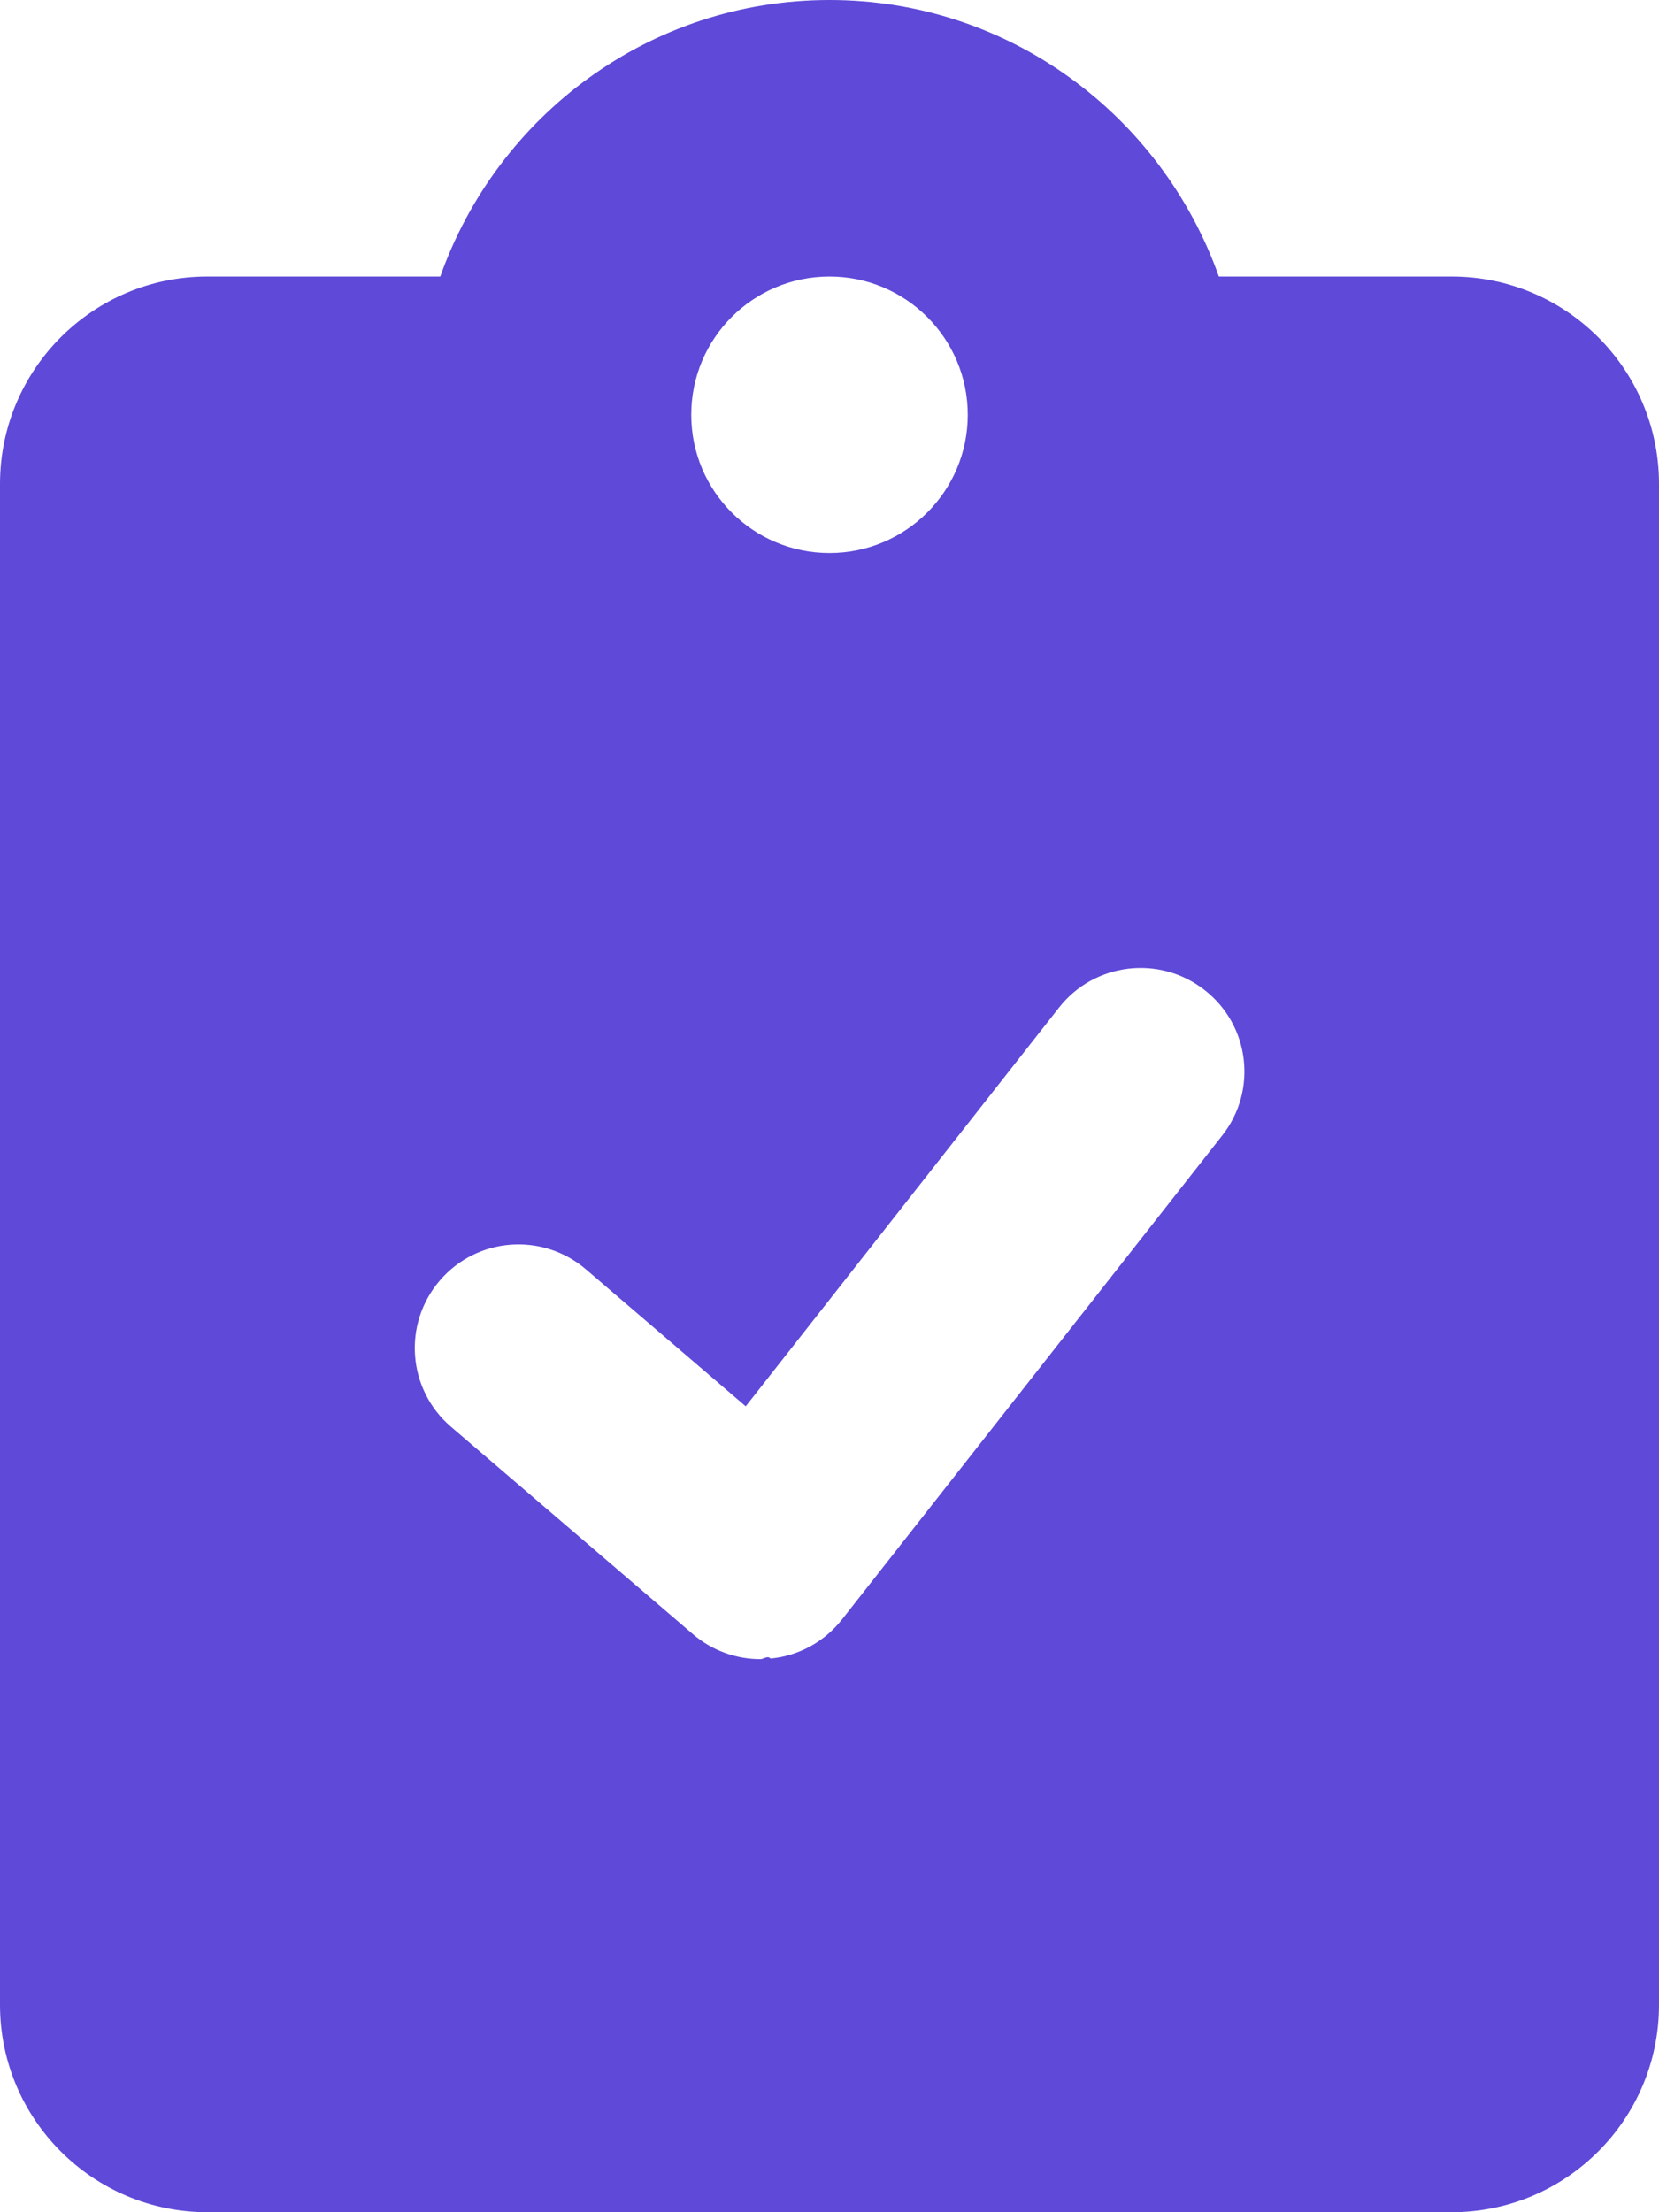 <svg width="30" height="40" viewBox="0 0 30 40" fill="none" xmlns="http://www.w3.org/2000/svg">
<g clip-path="url(#clip0_214_280)">
<path d="M26.25 5H22.041C21.008 2.094 18.258 0 15 0C11.742 0 8.992 2.094 7.961 5H3.75C1.68 5 0 6.678 0 8.75V36.25C0 38.32 1.68 40 3.75 40H26.25C28.32 40 30 38.322 30 36.25V8.75C30 6.678 28.32 5 26.25 5ZM15 5C16.381 5 17.5 6.12 17.5 7.5C17.5 8.88 16.381 10 15 10C13.62 10 12.5 8.883 12.5 7.5C12.5 6.117 13.617 5 15 5ZM22.102 20.531L15.227 29.281C14.91 29.684 14.444 29.941 13.935 29.989C13.875 29.93 13.812 30 13.75 30C13.305 30 12.871 29.841 12.53 29.548L8.155 25.798C7.369 25.125 7.278 23.941 7.952 23.155C8.625 22.369 9.809 22.278 10.596 22.952L13.485 25.428L19.151 18.218C19.79 17.403 20.971 17.264 21.783 17.901C22.602 18.539 22.742 19.719 22.102 20.531Z" fill="#5E49D9"/>
</g>
<defs>
<clipPath id="clip0_214_280">
<rect width="30" height="40" fill="white"/>
</clipPath>
</defs>
</svg>
